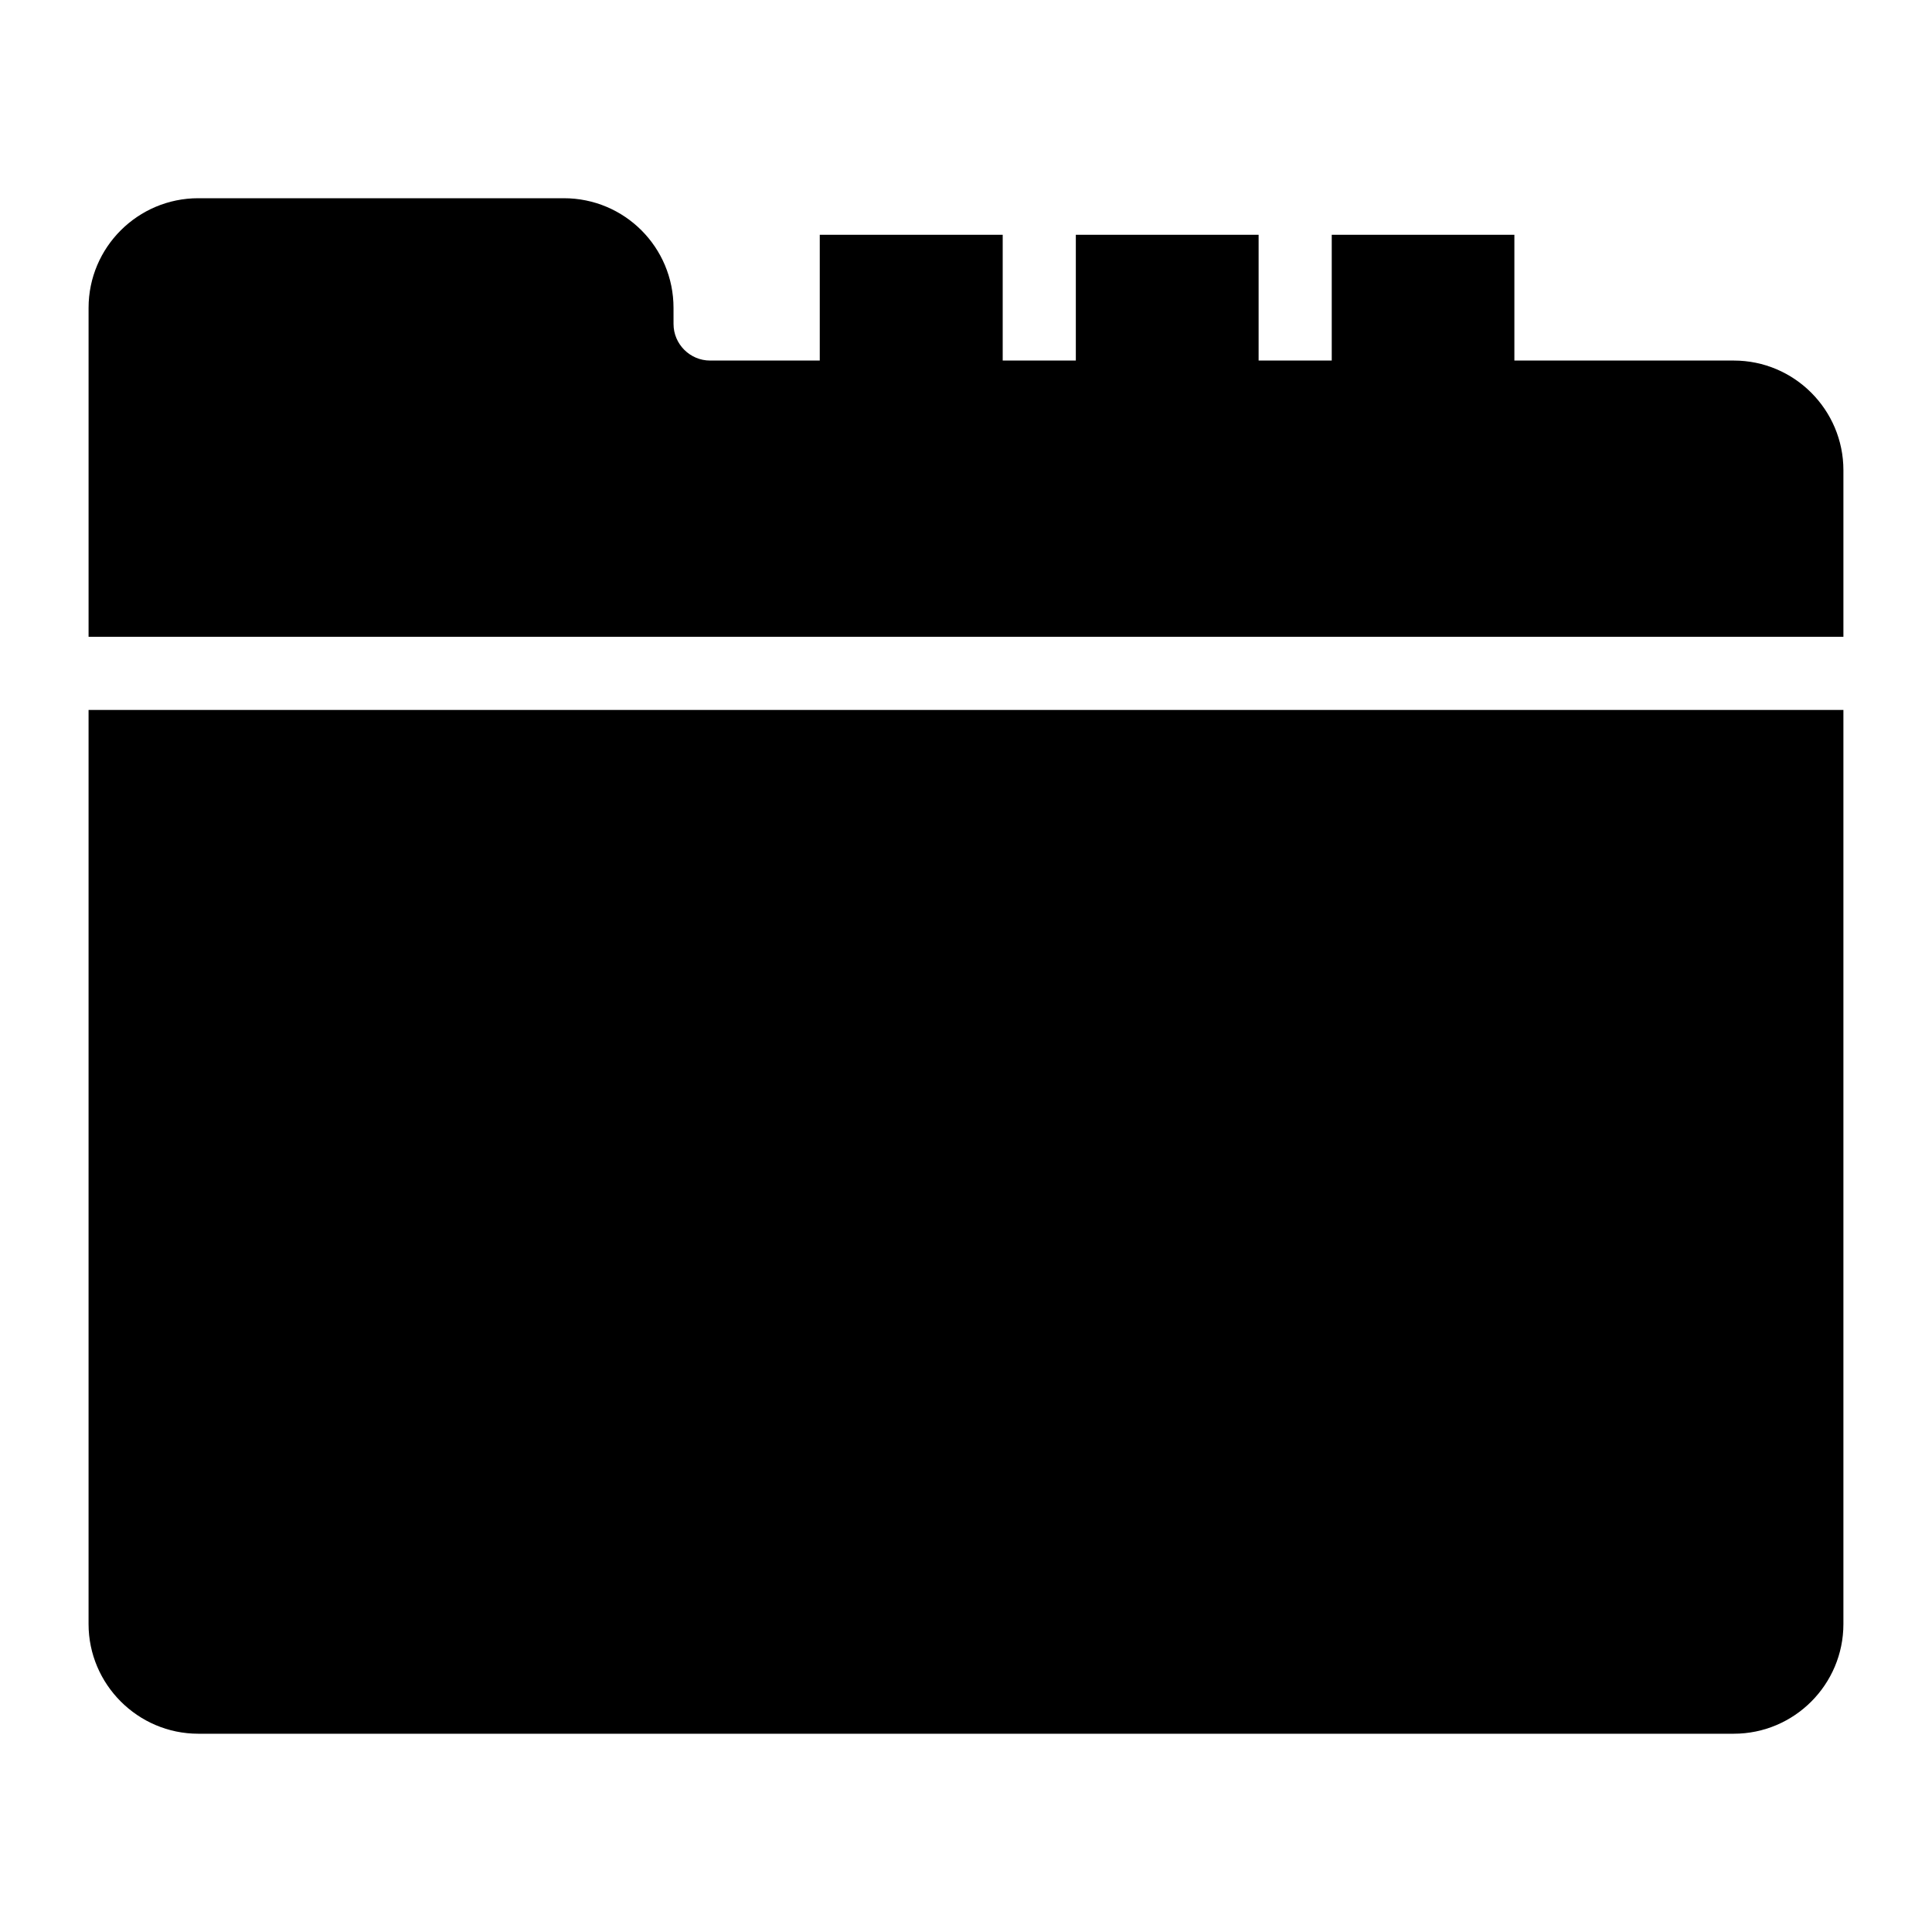 <?xml version="1.0" encoding="UTF-8"?>
<!-- Uploaded to: SVG Repo, www.svgrepo.com, Generator: SVG Repo Mixer Tools -->
<svg fill="#000000" width="800px" height="800px" version="1.1" viewBox="144 144 512 512" xmlns="http://www.w3.org/2000/svg">
 <g>
  <path d="m603.46 239.55h-58.133v-33.328h-48.402v33.328h-19.379v-33.328h-48.441v33.328h-19.379v-33.328h-48.48v33.328h-29.066c-5.328 0-9.688-4.359-9.688-9.688l-0.004-4.266c0-16.082-12.984-29.066-29.066-29.066h-96.887c-15.984 0-29.062 12.984-29.062 29.066v87.16h465.05v-44.141c0-15.988-12.984-29.066-29.066-29.066z"/>
  <path d="m167.47 574.39c0 15.988 13.078 29.066 29.066 29.066h406.92c16.082 0 29.066-13.078 29.066-29.066v-242.25h-465.05z"/>
 </g>
</svg>